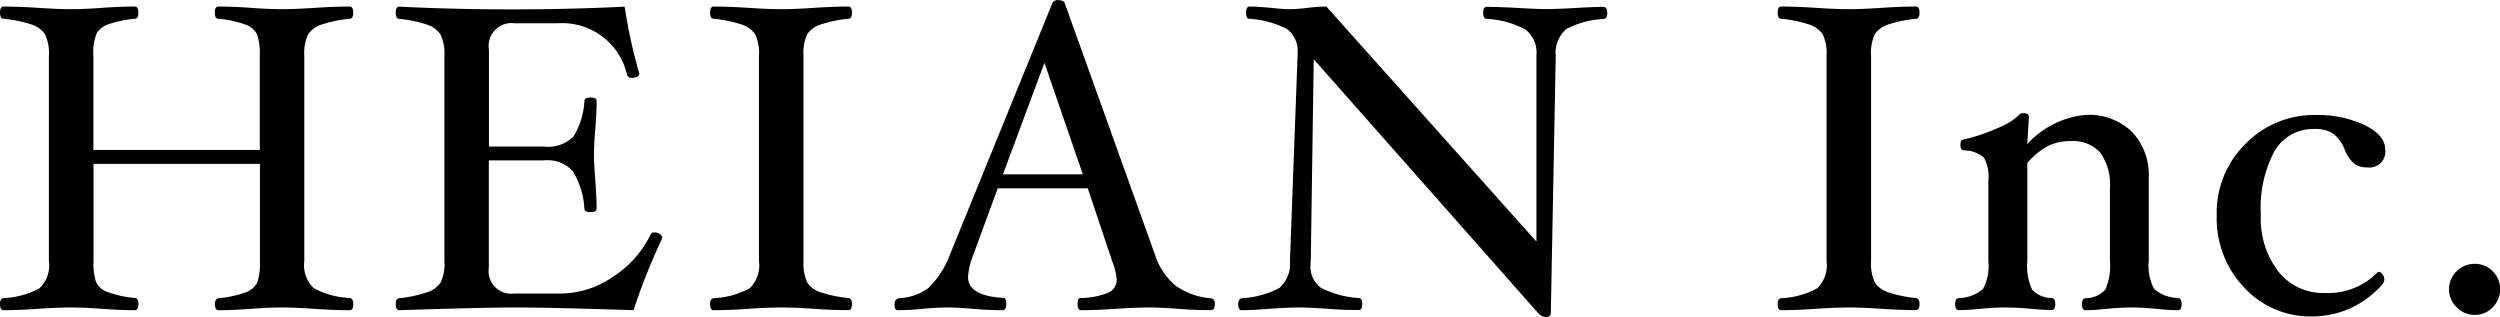 <svg xmlns="http://www.w3.org/2000/svg" width="91.648" height="11.624" viewBox="0 0 91.648 11.624">
  <path id="パス_28762" data-name="パス 28762" d="M13.4-.128Q13.4.1,13.272.1q-.544,0-1.288-.048Q11.28,0,10.792,0T9.664.048Q8.992.1,8.456.1q-.128,0-.128-.224,0-.2.136-.216a3.875,3.875,0,0,0,1-.22.723.723,0,0,0,.42-.368A2.243,2.243,0,0,0,9.976-1.7V-5.264h-6.1V-1.7a2.243,2.243,0,0,0,.092.764.723.723,0,0,0,.42.368,3.9,3.9,0,0,0,1.008.22q.128.016.128.216Q5.52.1,5.392.1,4.856.1,4.184.048,3.544,0,3.056,0t-1.2.048Q1.112.1.576.1.448.1.448-.128q0-.2.128-.216A3.063,3.063,0,0,0,1.892-.7,1.155,1.155,0,0,0,2.24-1.7V-9.224a1.6,1.6,0,0,0-.14-.788.935.935,0,0,0-.492-.36,4.658,4.658,0,0,0-1.032-.212q-.128,0-.128-.224t.128-.224q.536,0,1.28.048.712.048,1.2.048t1.128-.048q.672-.048,1.208-.048.128,0,.128.224t-.128.224a4.229,4.229,0,0,0-.944.192A.862.862,0,0,0,4-10.068a1.815,1.815,0,0,0-.128.844v3.448h6.1V-9.224a2.28,2.28,0,0,0-.092-.768.719.719,0,0,0-.416-.372,3.854,3.854,0,0,0-1.012-.22q-.128,0-.128-.224t.128-.224q.536,0,1.208.048.64.048,1.128.048t1.192-.048q.744-.048,1.288-.048.128,0,.128.224t-.128.224a4.658,4.658,0,0,0-1.032.212.935.935,0,0,0-.492.36,1.6,1.6,0,0,0-.14.788V-1.7a1.155,1.155,0,0,0,.348.992,3.063,3.063,0,0,0,1.316.36Q13.4-.328,13.4-.128ZM24.728-2.544A23.051,23.051,0,0,0,23.672.1q-3.016-.1-4.3-.1-1.264,0-4.288.1-.128,0-.128-.224,0-.2.128-.216A4.619,4.619,0,0,0,16.1-.556.944.944,0,0,0,16.6-.912a1.578,1.578,0,0,0,.14-.784V-9.224A1.663,1.663,0,0,0,16.6-10a.909.909,0,0,0-.484-.364,4.474,4.474,0,0,0-1.032-.216q-.128,0-.128-.224t.128-.224q2.016.1,4.128.1,2.128,0,4.136-.1a18.388,18.388,0,0,0,.536,2.448q0,.16-.28.16a.154.154,0,0,1-.168-.112,2.438,2.438,0,0,0-2.528-1.888H19.3a.835.835,0,0,0-.928.96V-5.9h2.016a1.308,1.308,0,0,0,1.084-.368,2.769,2.769,0,0,0,.4-1.3q0-.128.224-.128t.224.128q0,.4-.048,1.008-.048.584-.048.952t.048.96q.048.624.048,1.024,0,.128-.224.128t-.224-.128A2.934,2.934,0,0,0,21.444-5a1.259,1.259,0,0,0-1.06-.392H18.368v3.936a.827.827,0,0,0,.928.944H21.04a3.392,3.392,0,0,0,1.888-.62A3.8,3.8,0,0,0,24.3-2.68a.133.133,0,0,1,.136-.072.347.347,0,0,1,.2.06A.176.176,0,0,1,24.728-2.544ZM31.68-.128q0,.224-.128.224Q31.016.1,30.28.048,29.576,0,29.088,0T27.9.048Q27.152.1,26.608.1q-.128,0-.128-.224,0-.2.128-.216A3.063,3.063,0,0,0,27.924-.7a1.155,1.155,0,0,0,.348-.992V-9.224a1.6,1.6,0,0,0-.14-.788.935.935,0,0,0-.492-.36,4.658,4.658,0,0,0-1.032-.212q-.128,0-.128-.224t.128-.224q.544,0,1.288.048.7.048,1.192.048t1.192-.048q.736-.048,1.272-.048.128,0,.128.224t-.128.224a4.638,4.638,0,0,0-1.024.212.922.922,0,0,0-.488.356,1.64,1.64,0,0,0-.136.792V-1.7a1.621,1.621,0,0,0,.136.78.912.912,0,0,0,.484.36,4.559,4.559,0,0,0,1.02.212Q31.68-.328,31.68-.128Zm13.3,0q0,.224-.128.224Q44.3.1,43.608.048,43.008,0,42.584,0,42.1,0,41.376.048,40.616.1,40.08.1q-.128,0-.128-.224t.1-.224A2.728,2.728,0,0,0,41.072-.54a.511.511,0,0,0,.312-.484,2.307,2.307,0,0,0-.16-.664l-.9-2.68h-3.3l-.912,2.48a2.5,2.5,0,0,0-.176.768q0,.7,1.3.768.1,0,.1.224T37.2.1q-.48,0-1.064-.048Q35.584,0,35.152,0q-.344,0-.864.048Q33.744.1,33.36.1q-.12,0-.12-.2,0-.224.184-.24a1.982,1.982,0,0,0,1.052-.368,3.336,3.336,0,0,0,.8-1.24l3.744-9.192a.211.211,0,0,1,.224-.128q.192,0,.24.12l3.3,9.2a2.452,2.452,0,0,0,.756,1.144,2.547,2.547,0,0,0,1.276.464Q44.984-.328,44.984-.128ZM40.144-4.88,38.736-8.968,37.216-4.88Zm19.224-5.912q0,.2-.128.216a3.25,3.25,0,0,0-1.372.368,1.151,1.151,0,0,0-.388.984L57.3.192q0,.16-.192.16a.47.47,0,0,1-.256-.128L48.608-9.1,48.5-1.7a.971.971,0,0,0-.008.12.95.95,0,0,0,.384.86,3.476,3.476,0,0,0,1.384.372q.128.016.128.216,0,.224-.128.224Q49.84.1,49.112.048,48.432,0,48.064,0q-.4,0-1.08.048Q46.328.1,45.968.1q-.128,0-.128-.224,0-.2.144-.216a3.306,3.306,0,0,0,1.36-.372,1.162,1.162,0,0,0,.392-.98l.28-7.528V-9.3a1.015,1.015,0,0,0-.376-.9,3.466,3.466,0,0,0-1.4-.384q-.112,0-.112-.224t.128-.224q.28,0,.784.048.448.048.672.048a5.651,5.651,0,0,0,.672-.048,5.9,5.9,0,0,1,.688-.048l7.7,8.616V-9.224a1.093,1.093,0,0,0-.388-.956,3.313,3.313,0,0,0-1.436-.4q-.128-.016-.128-.216,0-.224.128-.224.432,0,1.152.04.672.04,1.04.04.4,0,1.08-.04.656-.04,1.016-.04Q59.368-11.016,59.368-10.792ZM70.816-.128q0,.224-.128.224-.536,0-1.272-.048Q68.712,0,68.224,0T67.032.048Q66.288.1,65.744.1q-.128,0-.128-.224,0-.2.128-.216A3.064,3.064,0,0,0,67.06-.7a1.155,1.155,0,0,0,.348-.992V-9.224a1.6,1.6,0,0,0-.14-.788.935.935,0,0,0-.492-.36,4.658,4.658,0,0,0-1.032-.212q-.128,0-.128-.224t.128-.224q.544,0,1.288.048.7.048,1.192.048t1.192-.048q.736-.048,1.272-.048.128,0,.128.224t-.128.224a4.638,4.638,0,0,0-1.024.212.922.922,0,0,0-.488.356,1.64,1.64,0,0,0-.136.792V-1.7a1.621,1.621,0,0,0,.136.78.912.912,0,0,0,.484.36,4.559,4.559,0,0,0,1.02.212Q70.816-.328,70.816-.128Zm9.608,0Q80.424.1,80.3.1a7.824,7.824,0,0,1-.784-.048Q79,0,78.608,0t-.92.048Q77.216.1,76.9.1q-.128,0-.128-.224,0-.2.128-.216a.986.986,0,0,0,.724-.312,2.061,2.061,0,0,0,.172-1.04V-4.368A2.01,2.01,0,0,0,77.44-5.68,1.347,1.347,0,0,0,76.352-6.1a1.827,1.827,0,0,0-.82.176,2.728,2.728,0,0,0-.764.624v3.6a2.061,2.061,0,0,0,.172,1.04.986.986,0,0,0,.724.312q.128.016.128.216,0,.224-.128.224-.328,0-.8-.048Q74.344,0,73.952,0t-.9.048q-.472.048-.8.048-.128,0-.128-.224,0-.2.128-.216a1.4,1.4,0,0,0,.888-.332,1.753,1.753,0,0,0,.2-1.02v-2.96a1.446,1.446,0,0,0-.164-.84,1.126,1.126,0,0,0-.732-.264q-.128,0-.128-.208,0-.192.128-.192a7.192,7.192,0,0,0,1.32-.452,2.252,2.252,0,0,0,.664-.412.229.229,0,0,1,.176-.1q.224,0,.224.128l-.064,1.008a3.3,3.3,0,0,1,2.144-1.072,2.272,2.272,0,0,1,1.7.624,2.3,2.3,0,0,1,.612,1.68V-1.7a1.78,1.78,0,0,0,.2,1.024,1.38,1.38,0,0,0,.876.328Q80.424-.328,80.424-.128Zm7.464-5.664a.58.58,0,0,1-.656.656.813.813,0,0,1-.46-.12,1.259,1.259,0,0,1-.364-.52,1.376,1.376,0,0,0-.46-.62,1.214,1.214,0,0,0-.636-.148,1.641,1.641,0,0,0-1.476.8,4.431,4.431,0,0,0-.508,2.348,3.191,3.191,0,0,0,.64,2.076,2.093,2.093,0,0,0,1.712.788,2.515,2.515,0,0,0,1.928-.76l.04-.016a.184.184,0,0,1,.14.092.335.335,0,0,1,.068.2q0,.16-.468.552a3.353,3.353,0,0,1-1.024.592,3.46,3.46,0,0,1-1.18.2A3.293,3.293,0,0,1,82.732-.716a3.666,3.666,0,0,1-1.02-2.66A3.531,3.531,0,0,1,82.78-6.012a3.5,3.5,0,0,1,2.532-1.044,4.076,4.076,0,0,1,1.828.372Q87.888-6.312,87.888-5.792ZM92.1-.672a.921.921,0,0,1-.272.664.881.881,0,0,1-.656.28.907.907,0,0,1-.664-.28.907.907,0,0,1-.28-.664.881.881,0,0,1,.28-.656.921.921,0,0,1,.664-.272.894.894,0,0,1,.656.272A.894.894,0,0,1,92.1-.672Z" transform="translate(-0.448 11.272)"/>
</svg>
